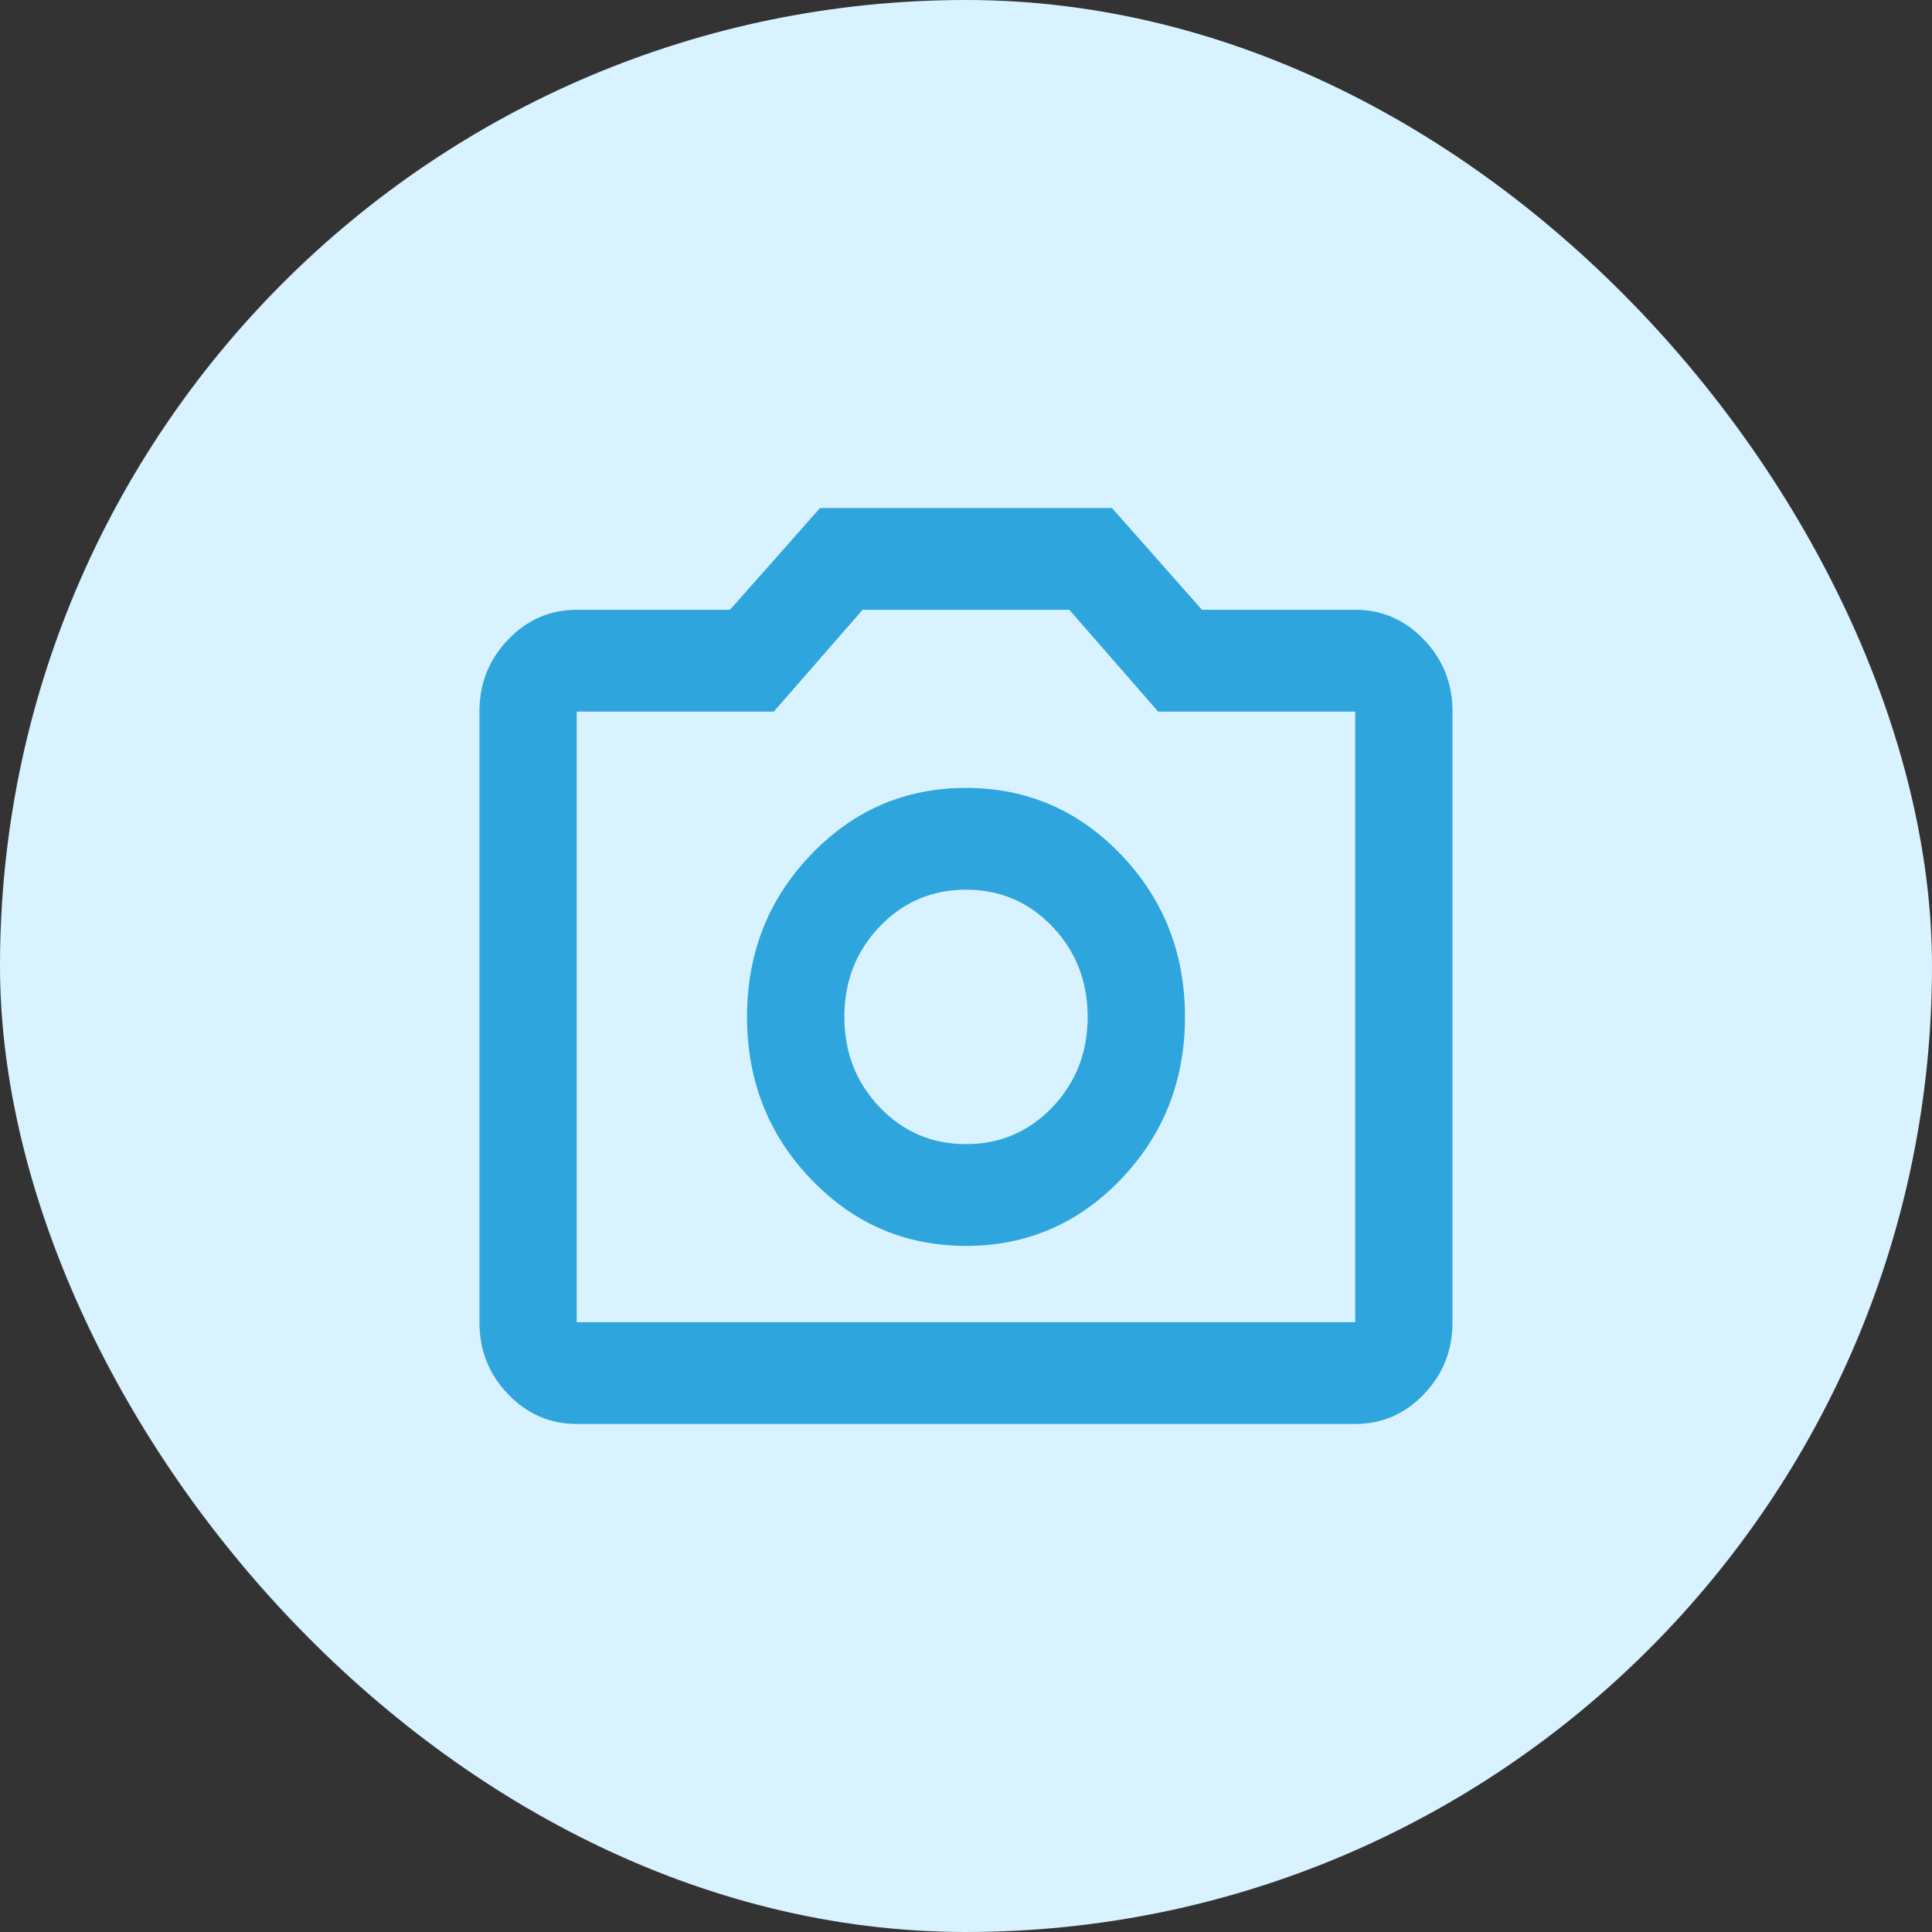 <svg width="30" height="30" viewBox="0 0 30 30" fill="none" xmlns="http://www.w3.org/2000/svg">
<rect x="0" y="0" width="30" height="30" fill="#333333" stroke="none"/>
<rect width="30" height="30" rx="15" fill="#D8F2FF"/>
<mask id="mask0_57_699" style="mask-type:alpha" maskUnits="userSpaceOnUse" x="7" y="7" width="16" height="16">
<rect x="7" y="7" width="16" height="16" fill="#D9D9D9"/>
</mask>
<g mask="url(#mask0_57_699)">
<path d="M15 19.346C15.944 19.346 16.747 19 17.408 18.309C18.069 17.618 18.4 16.778 18.4 15.79C18.4 14.803 18.069 13.963 17.408 13.272C16.747 12.581 15.944 12.235 15 12.235C14.055 12.235 13.253 12.581 12.592 13.272C11.93 13.963 11.6 14.803 11.6 15.79C11.6 16.778 11.93 17.618 12.592 18.309C13.253 19 14.055 19.346 15 19.346ZM15 17.766C14.471 17.766 14.024 17.575 13.659 17.193C13.294 16.811 13.111 16.343 13.111 15.79C13.111 15.237 13.294 14.77 13.659 14.388C14.024 14.006 14.471 13.815 15 13.815C15.529 13.815 15.976 14.006 16.341 14.388C16.706 14.77 16.889 15.237 16.889 15.79C16.889 16.343 16.706 16.811 16.341 17.193C15.976 17.575 15.529 17.766 15 17.766ZM8.955 22.111C8.54 22.111 8.184 21.957 7.888 21.647C7.592 21.338 7.444 20.966 7.444 20.531V11.05C7.444 10.615 7.592 10.243 7.888 9.934C8.184 9.624 8.54 9.469 8.955 9.469H11.335L12.733 7.889H17.267L18.664 9.469H21.044C21.46 9.469 21.816 9.624 22.112 9.934C22.407 10.243 22.555 10.615 22.555 11.05V20.531C22.555 20.966 22.407 21.338 22.112 21.647C21.816 21.957 21.46 22.111 21.044 22.111H8.955ZM8.955 20.531H21.044V11.05H17.984L16.605 9.469H13.394L12.015 11.05H8.955V20.531Z" fill="#2EA5DC"/>
</g>
</svg>
